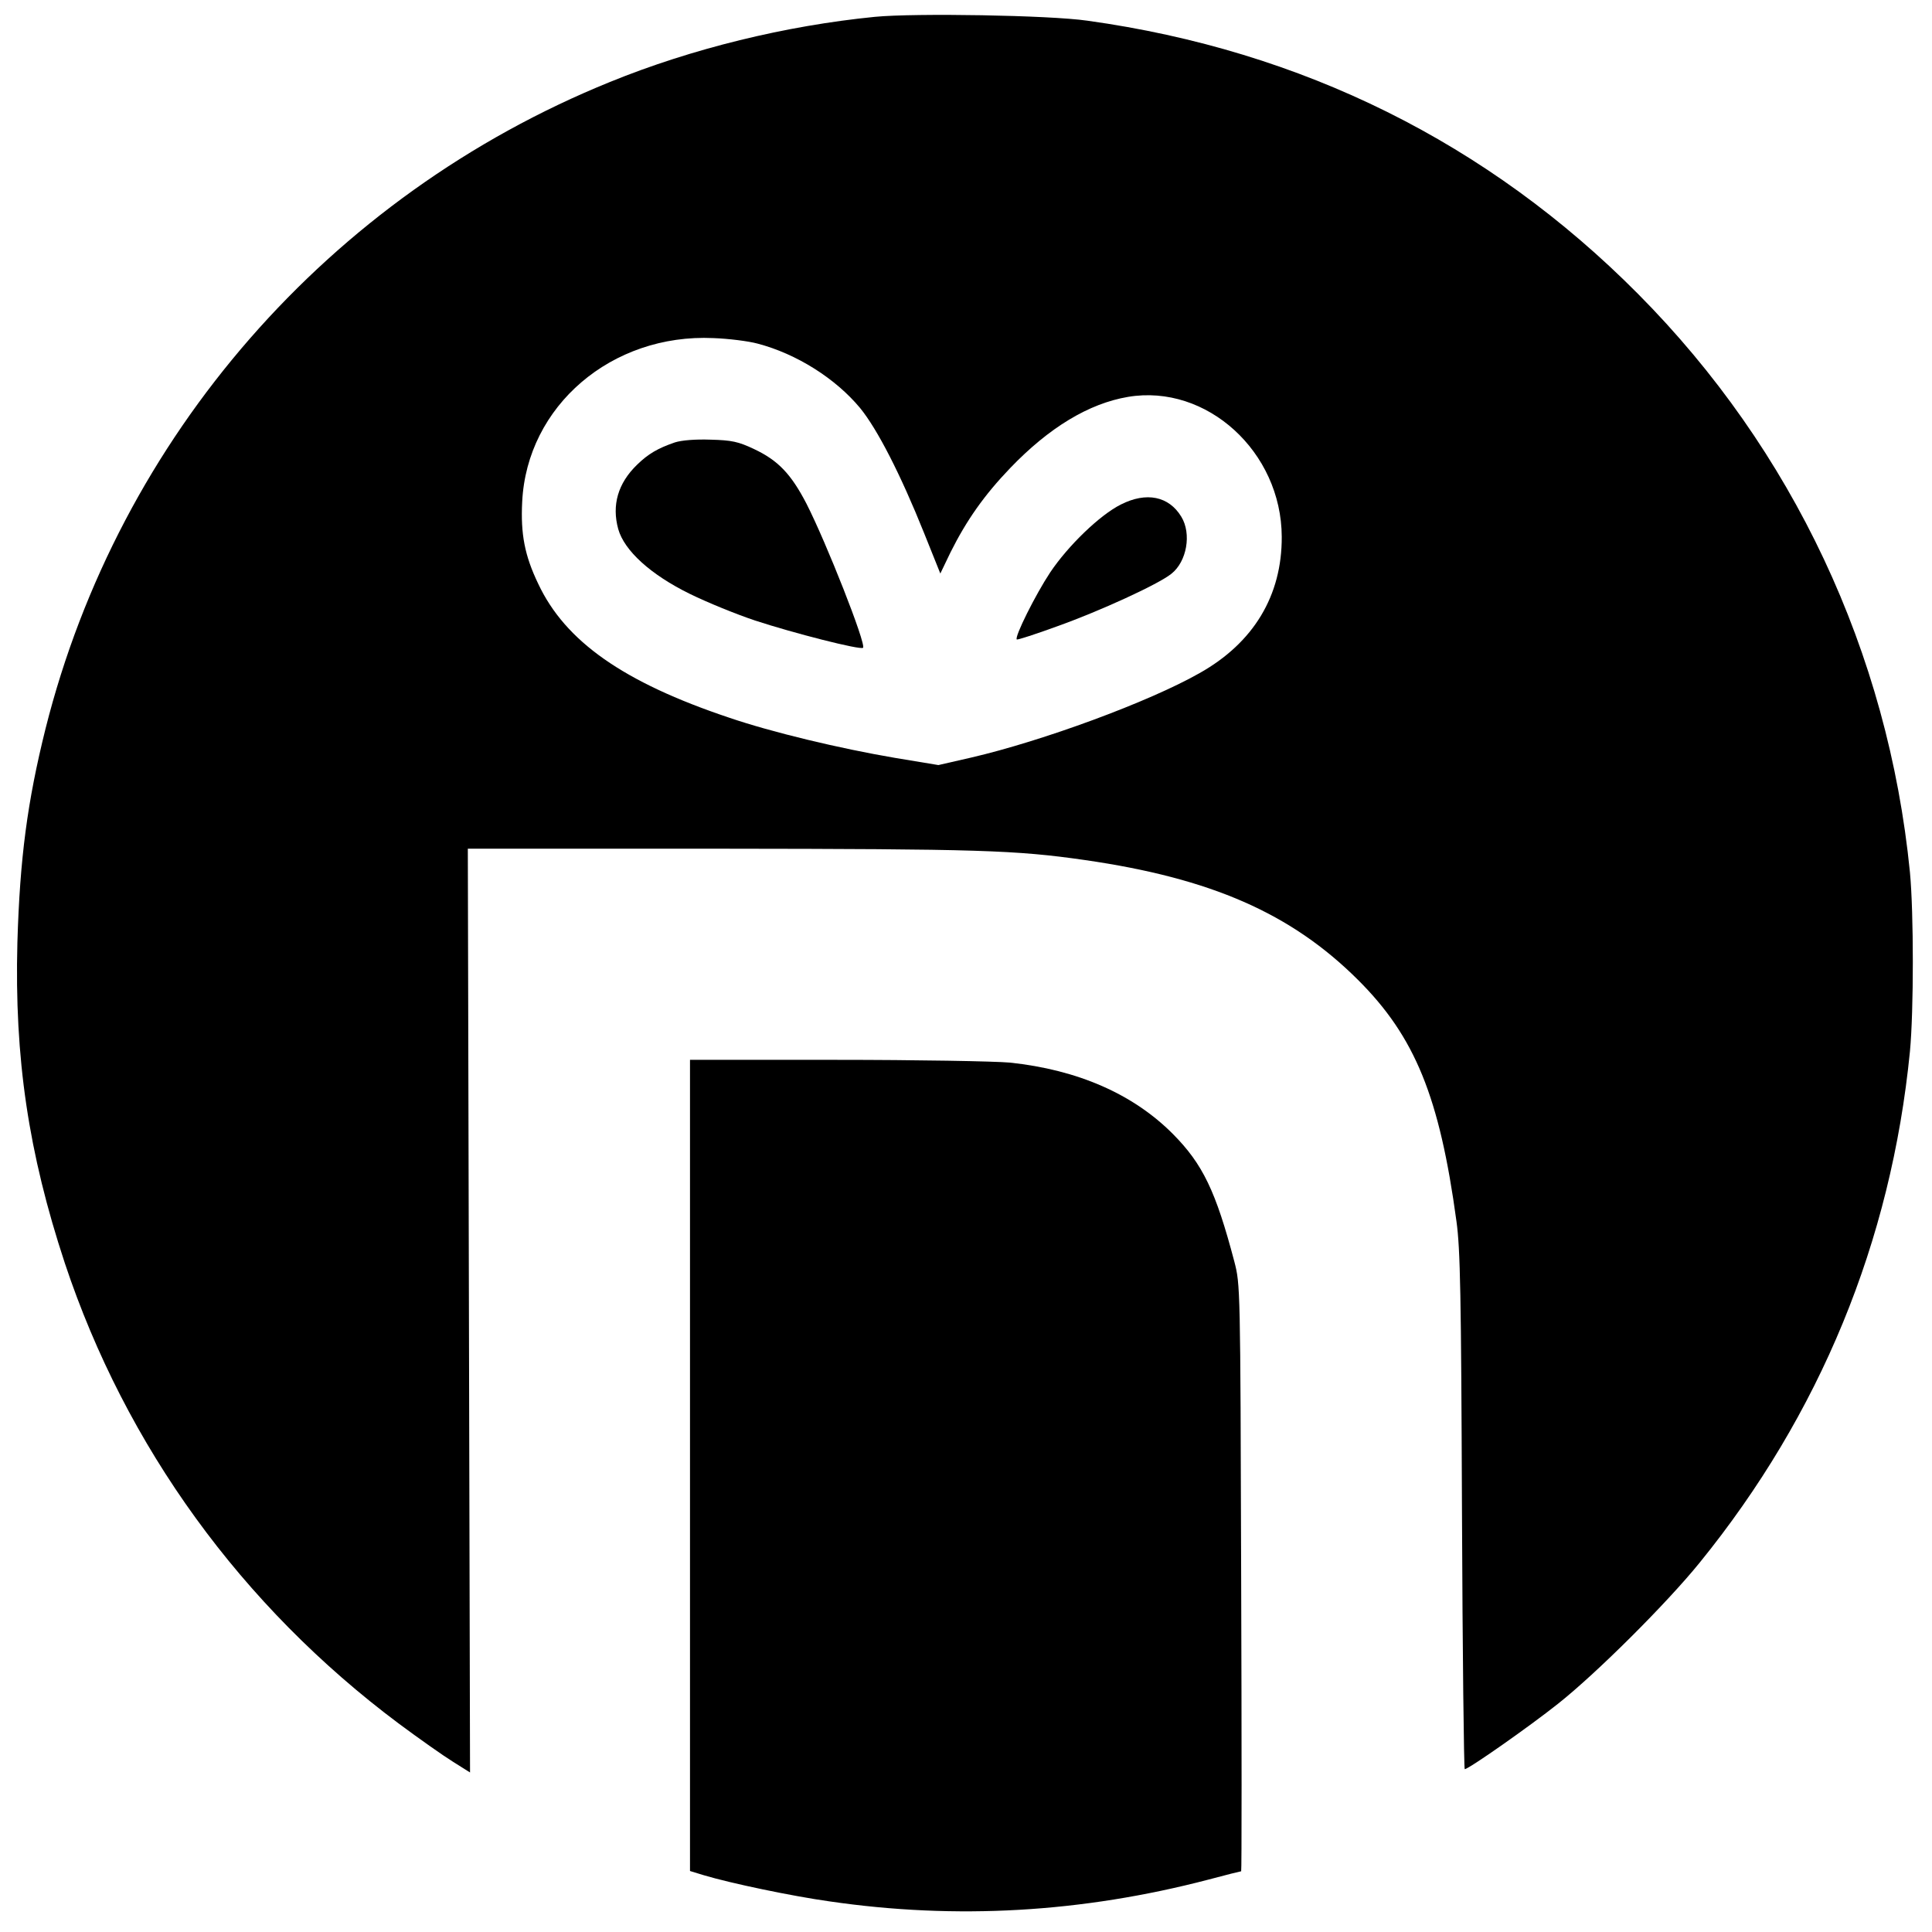 <?xml version="1.0" standalone="no"?>
<!DOCTYPE svg PUBLIC "-//W3C//DTD SVG 20010904//EN"
 "http://www.w3.org/TR/2001/REC-SVG-20010904/DTD/svg10.dtd">
<svg version="1.0" xmlns="http://www.w3.org/2000/svg"
 width="700pt" height="700pt" viewBox="0 0 700 700"
 preserveAspectRatio="xMidYMid meet">
<g transform="translate(0,700) scale(0.1,-0.1)"
fill="#000000" stroke="none">
<path d="M3170 6939 c-323 -32 -663 -115 -960 -236 -1018 -413 -1779 -1285
-2045 -2343 -66 -265 -93 -469 -102 -775 -11 -419 40 -762 172 -1162 221 -664
640 -1242 1210 -1668 74 -55 162 -117 196 -138 l62 -39 -4 1674 -4 1673 920 0
c933 -1 1064 -5 1315 -41 458 -66 748 -193 990 -434 207 -206 296 -425 357
-875 14 -101 17 -264 20 -1052 2 -513 7 -933 10 -933 14 0 235 155 338 237
139 110 393 363 513 511 436 537 694 1163 762 1852 14 148 14 502 0 650 -79
796 -424 1530 -985 2095 -543 547 -1217 882 -1995 990 -137 20 -626 28 -770
14z m-425 -1184 c141 -37 282 -126 371 -233 63 -77 147 -241 232 -453 l59
-147 37 77 c58 116 122 207 216 305 141 147 285 234 427 258 285 48 556 -199
557 -507 1 -213 -102 -384 -298 -494 -183 -104 -569 -246 -828 -306 l-118 -27
-157 26 c-200 34 -447 93 -602 146 -382 128 -593 276 -691 485 -49 102 -64
180 -58 297 17 347 324 610 693 593 55 -2 127 -11 160 -20z"/>
<path d="M2445 5397 c-61 -21 -96 -41 -137 -81 -69 -67 -92 -146 -68 -233 22
-78 117 -165 260 -235 63 -31 169 -74 235 -96 140 -46 383 -108 392 -99 12 13
-133 381 -205 522 -56 108 -103 157 -190 198 -57 27 -81 32 -157 34 -55 2
-105 -2 -130 -10z"/>
<path d="M4061 5172 c-76 -38 -191 -149 -256 -246 -53 -80 -130 -234 -121
-243 2 -2 68 19 147 48 154 55 366 152 413 190 56 44 74 145 36 207 -45 74
-126 91 -219 44z"/>
<path d="M2500 1690 l0 -1469 49 -15 c100 -30 321 -76 456 -95 459 -67 915
-41 1374 79 63 17 116 30 118 30 2 0 2 478 0 1062 -3 1062 -3 1063 -25 1148
-67 254 -114 352 -222 461 -144 145 -345 233 -591 259 -56 5 -337 10 -630 10
l-529 0 0 -1470z"/>
</g>
</svg>
